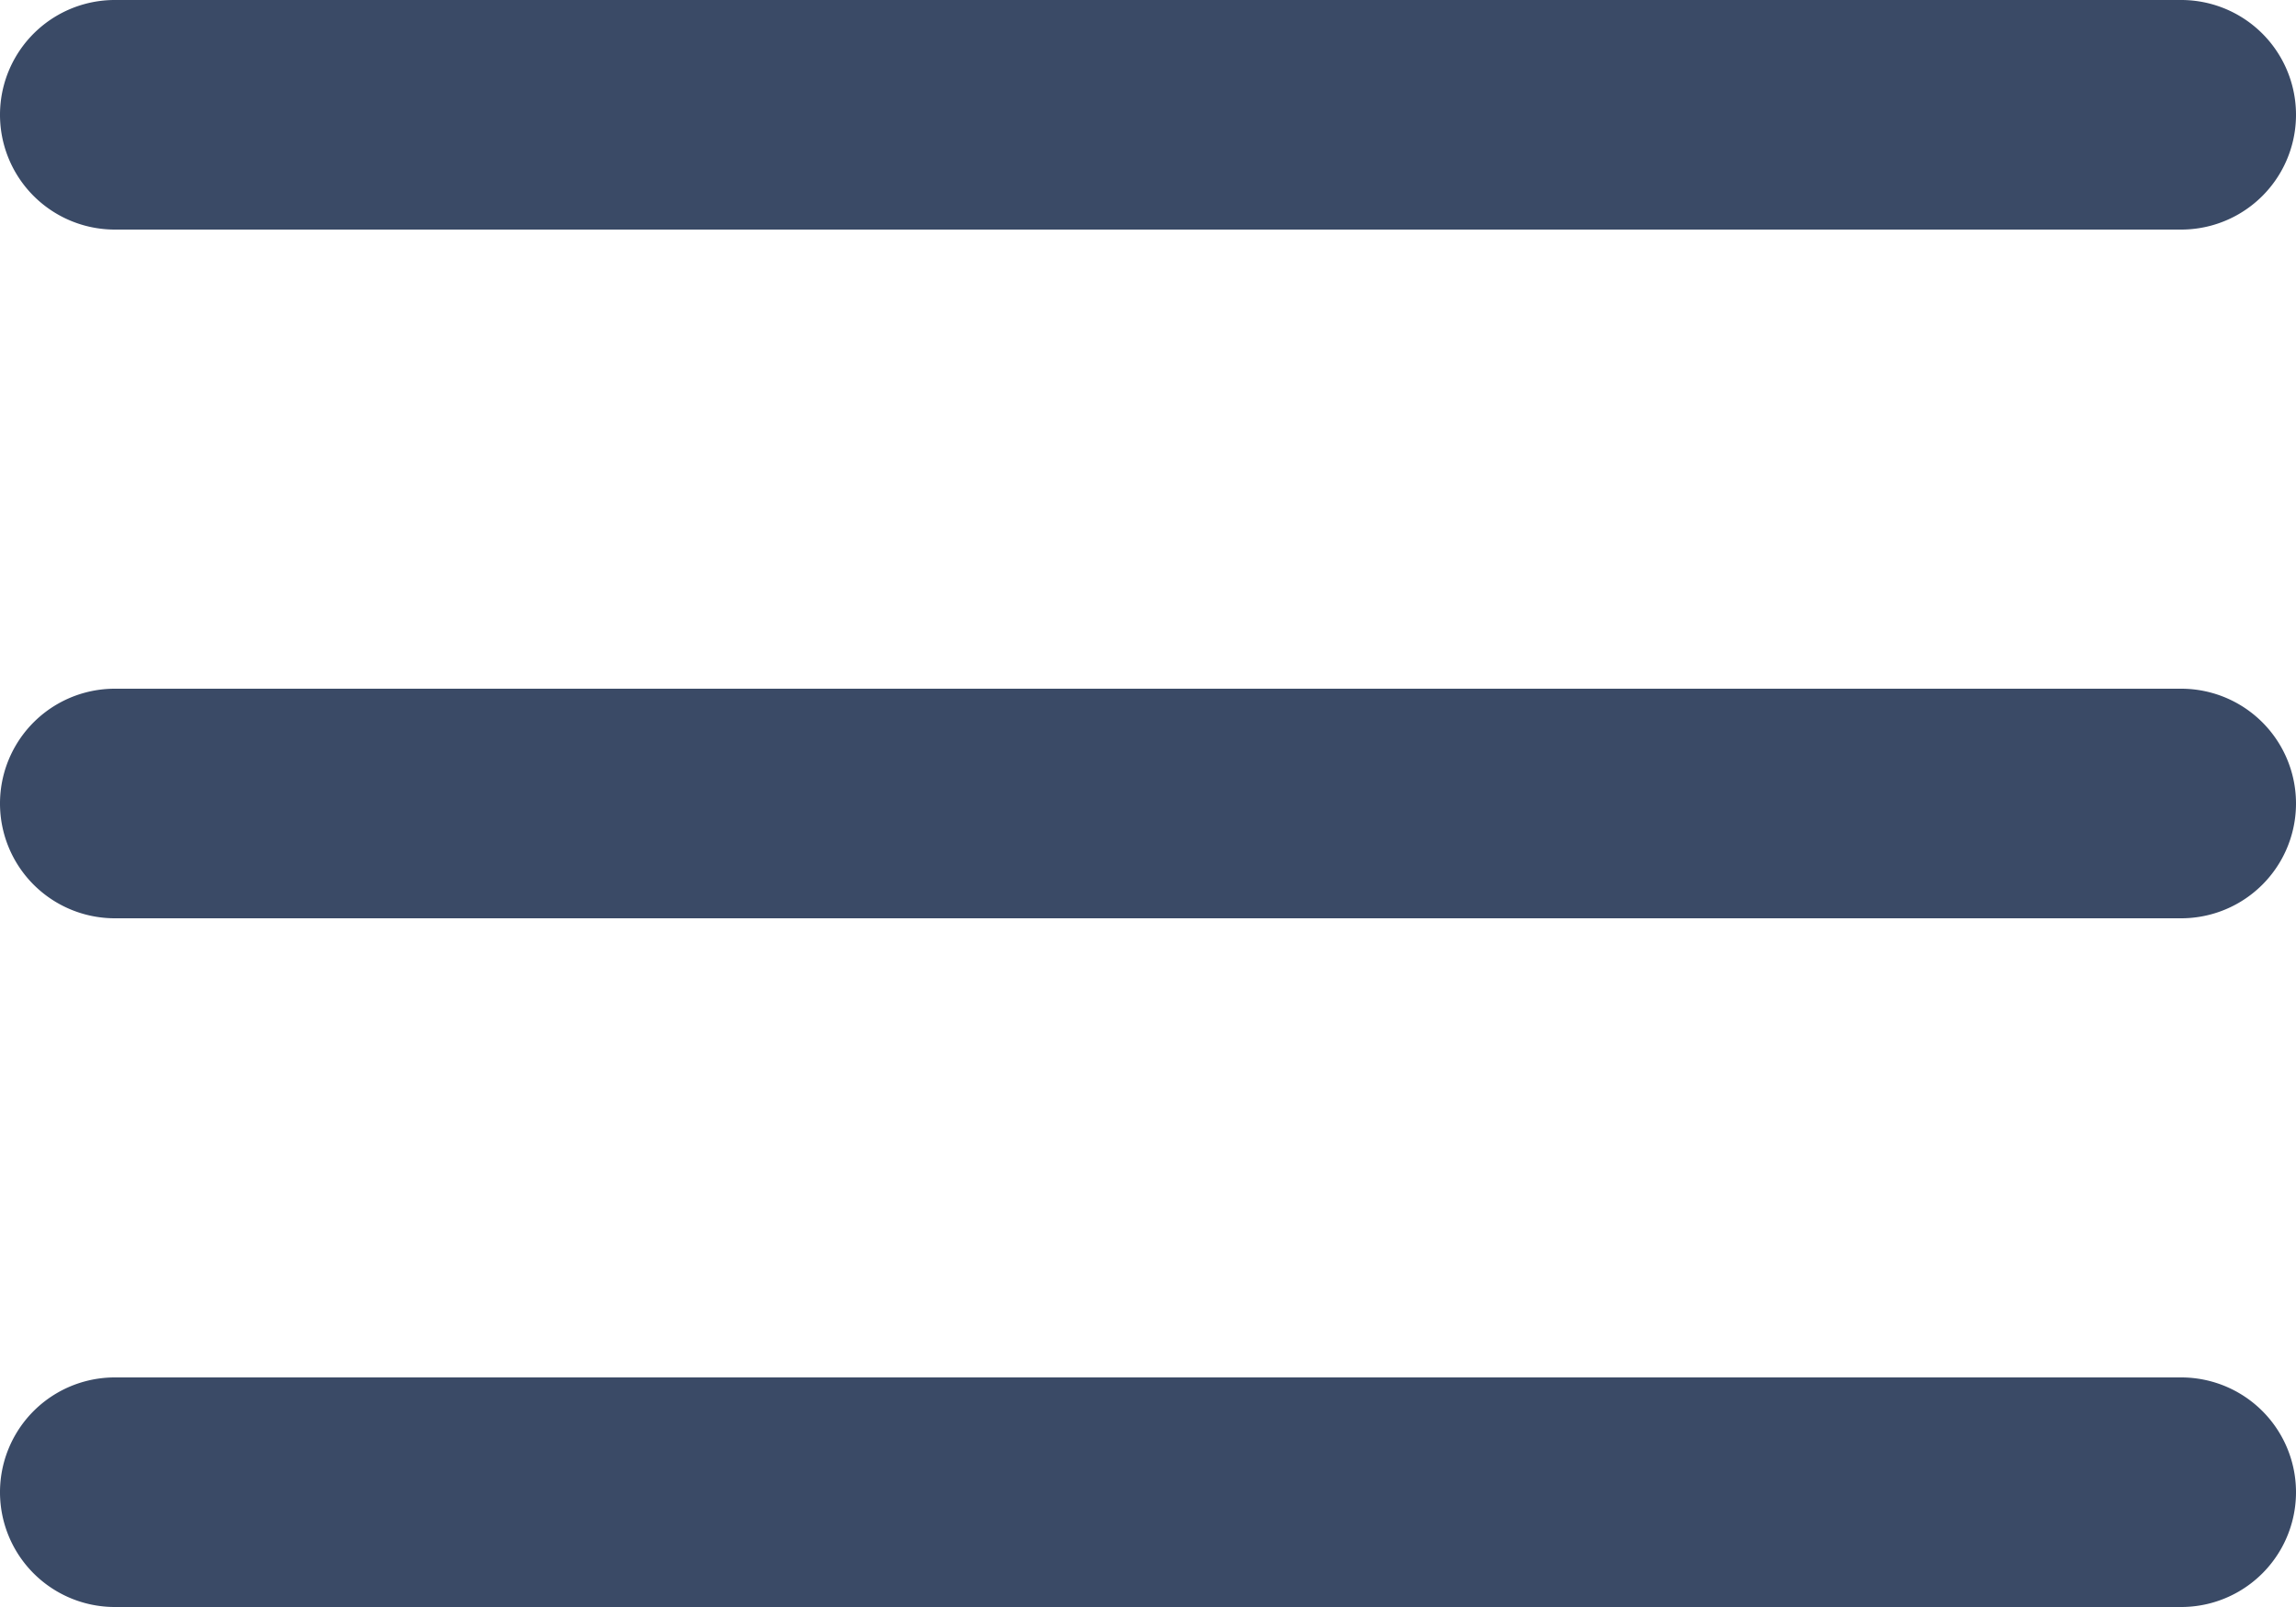 <svg width="20" height="14" xmlns="http://www.w3.org/2000/svg" xmlns:xlink="http://www.w3.org/1999/xlink">
    <defs>
        <path d="M19 12a1 1 0 0 1 0 2H1a1 1 0 0 1 0-2zm0-6a1 1 0 0 1 0 2H1a1 1 0 1 1 0-2zm0-6a1 1 0 0 1 0 2H1a1 1 0 1 1 0-2z" id="a"/>
    </defs>
    <use fill="#3A4A66" fill-rule="nonzero" xlink:href="#a"/>
</svg>
